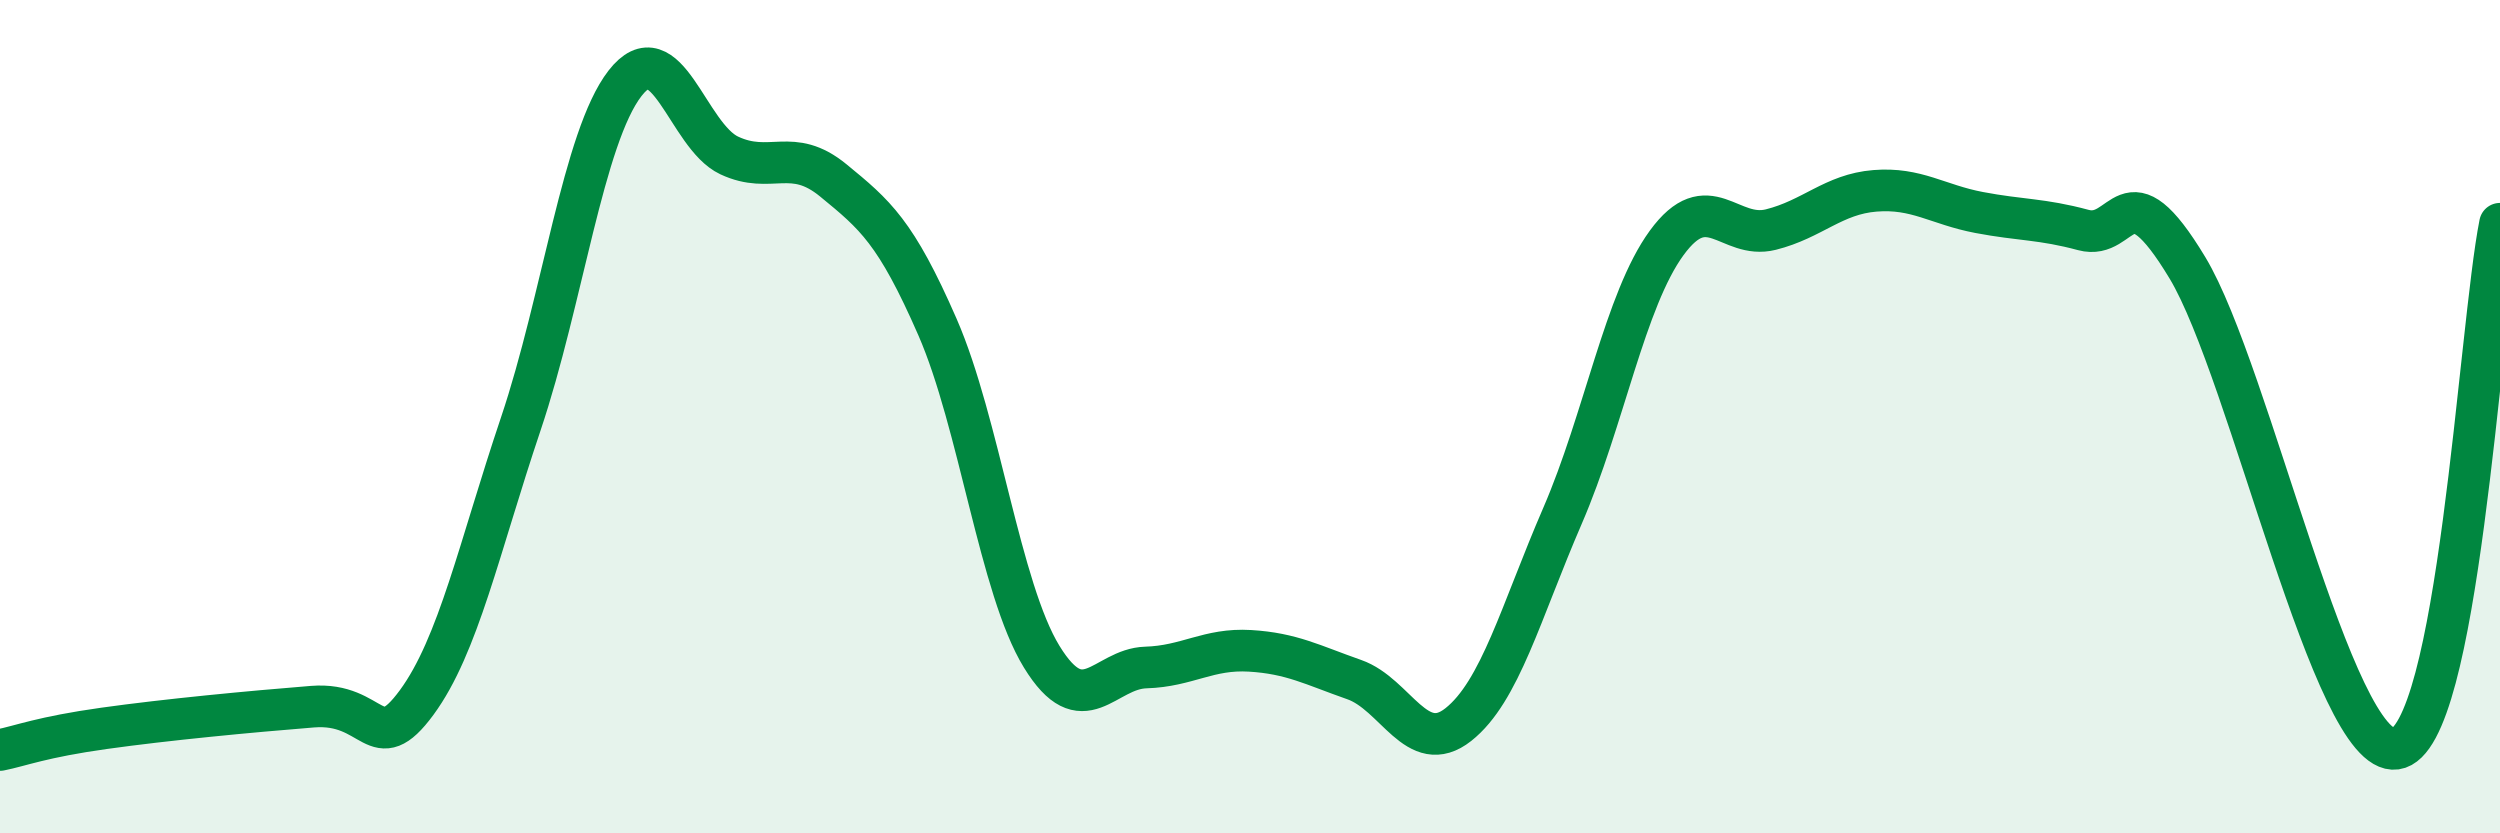 
    <svg width="60" height="20" viewBox="0 0 60 20" xmlns="http://www.w3.org/2000/svg">
      <path
        d="M 0,18 C 0.5,17.9 1,17.69 2.5,17.48 C 4,17.27 6,17.08 7.5,16.96 C 9,16.84 9,18.22 10,16.86 C 11,15.5 11.5,13.14 12.5,10.17 C 13.5,7.2 14,3.29 15,2 C 16,0.71 16.5,3.26 17.5,3.73 C 18.5,4.2 19,3.51 20,4.33 C 21,5.15 21.5,5.56 22.5,7.85 C 23.5,10.14 24,14.13 25,15.76 C 26,17.39 26.5,16.05 27.5,16.02 C 28.5,15.99 29,15.56 30,15.62 C 31,15.68 31.5,15.96 32.5,16.31 C 33.5,16.66 34,18.18 35,17.39 C 36,16.6 36.5,14.69 37.5,12.38 C 38.5,10.07 39,7.2 40,5.83 C 41,4.46 41.5,5.76 42.5,5.51 C 43.5,5.26 44,4.66 45,4.58 C 46,4.5 46.5,4.91 47.5,5.1 C 48.5,5.29 49,5.25 50,5.52 C 51,5.79 51,3.94 52.5,6.43 C 54,8.92 56,18.18 57.5,17.97 C 59,17.76 59.5,7.89 60,5.37L60 20L0 20Z"
        fill="#008740"
        opacity="0.1"
        stroke-linecap="round"
        stroke-linejoin="round"
      />
      <path
        d="M 0,18 C 0.5,17.9 1,17.69 2.5,17.48 C 4,17.27 6,17.08 7.5,16.96 C 9,16.84 9,18.22 10,16.86 C 11,15.5 11.5,13.14 12.5,10.17 C 13.5,7.2 14,3.29 15,2 C 16,0.71 16.5,3.26 17.5,3.73 C 18.5,4.2 19,3.51 20,4.33 C 21,5.15 21.5,5.56 22.5,7.85 C 23.5,10.14 24,14.13 25,15.76 C 26,17.39 26.5,16.05 27.5,16.02 C 28.5,15.99 29,15.56 30,15.62 C 31,15.68 31.5,15.96 32.5,16.31 C 33.5,16.66 34,18.18 35,17.39 C 36,16.6 36.5,14.69 37.5,12.38 C 38.5,10.07 39,7.2 40,5.83 C 41,4.46 41.5,5.76 42.5,5.51 C 43.5,5.26 44,4.66 45,4.58 C 46,4.5 46.5,4.91 47.5,5.1 C 48.5,5.29 49,5.25 50,5.52 C 51,5.79 51,3.94 52.5,6.43 C 54,8.92 56,18.18 57.5,17.97 C 59,17.76 59.5,7.89 60,5.37"
        stroke="#008740"
        stroke-width="1"
        fill="none"
        stroke-linecap="round"
        stroke-linejoin="round"
      />
    </svg>
  